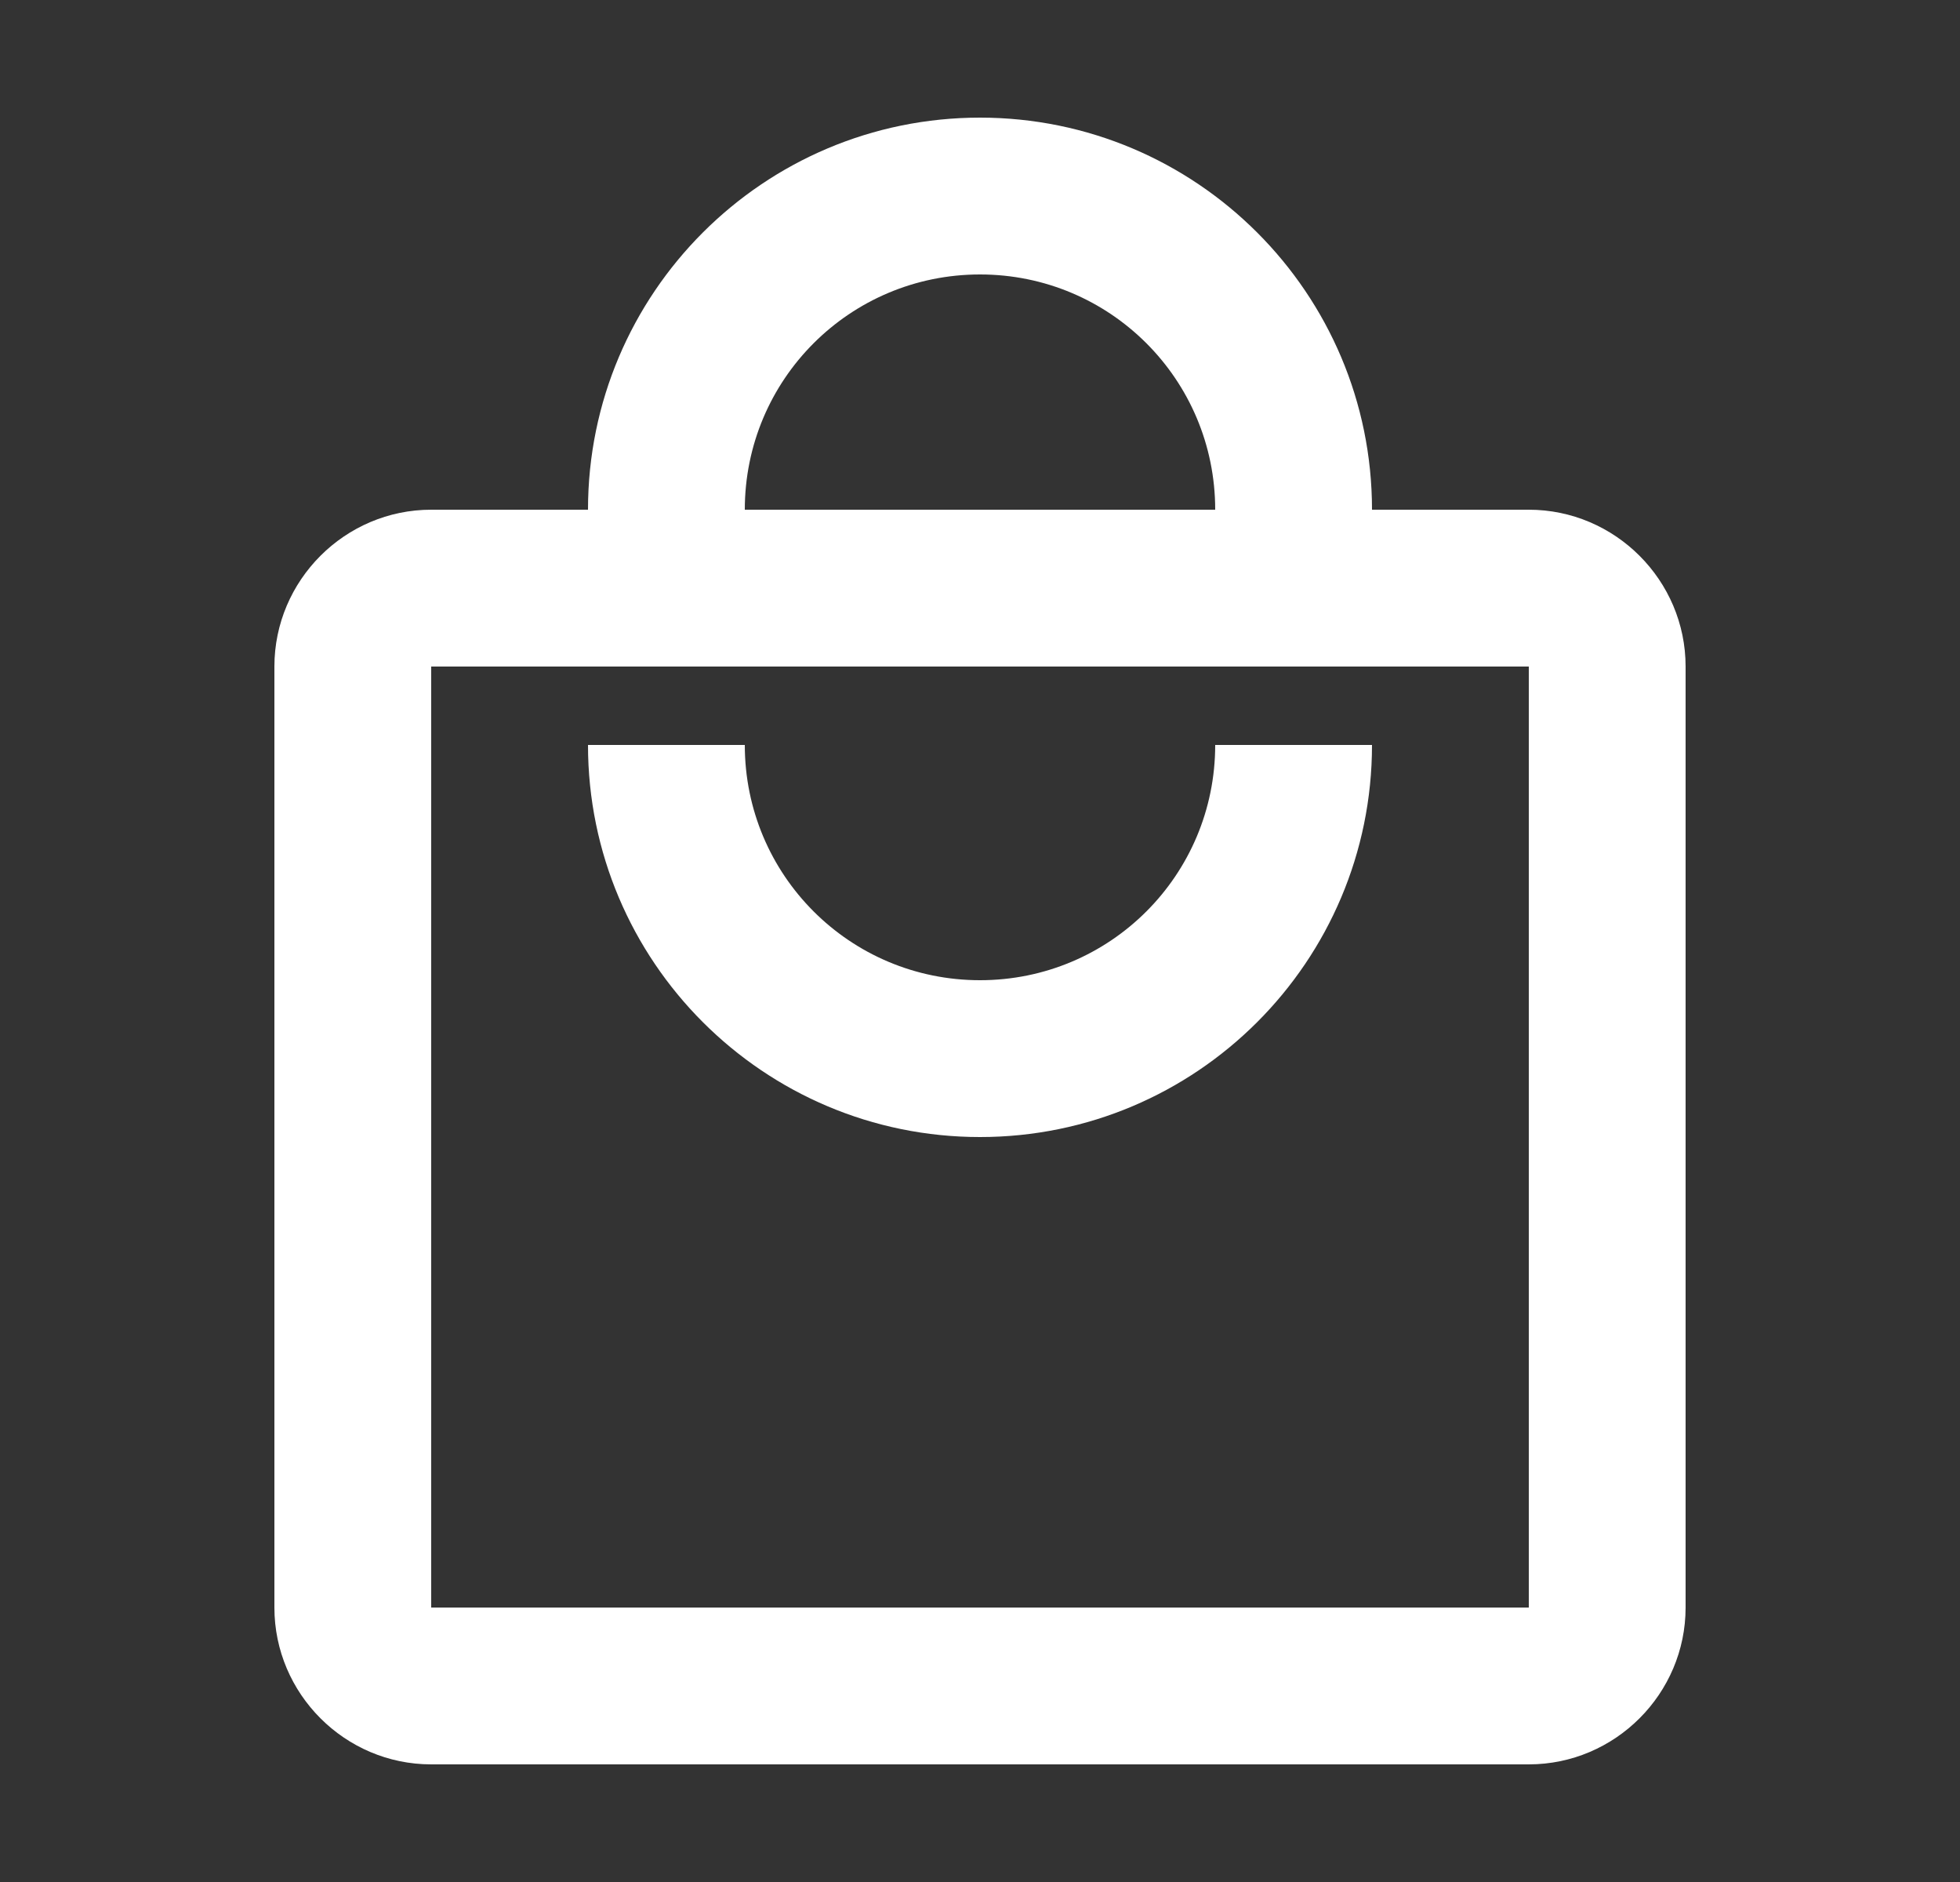 <svg width="25" height="24" viewBox="0 0 25 24" fill="none" xmlns="http://www.w3.org/2000/svg">
<rect x="0" y="0" width="25" height="24" fill="#333333" stroke="none"/>
<path d="M19.5 6.5H17.5C17.5 3.74 15.26 1.5 12.5 1.5C9.74 1.5 7.5 3.74 7.5 6.5H5.5C4.4 6.5 3.5 7.4 3.5 8.5V20.5C3.5 21.6 4.4 22.5 5.5 22.5H19.5C20.6 22.5 21.5 21.6 21.5 20.5V8.5C21.5 7.4 20.6 6.5 19.5 6.5ZM12.5 3.5C14.16 3.5 15.5 4.84 15.5 6.5H9.5C9.5 4.84 10.84 3.5 12.5 3.5ZM19.5 20.5H5.5V8.5H19.5V20.5ZM12.5 12.5C10.84 12.5 9.5 11.16 9.5 9.5H7.5C7.5 12.26 9.74 14.5 12.5 14.5C15.26 14.5 17.5 12.26 17.5 9.5H15.5C15.5 11.16 14.16 12.5 12.5 12.5Z" fill="white"/>
</svg>
